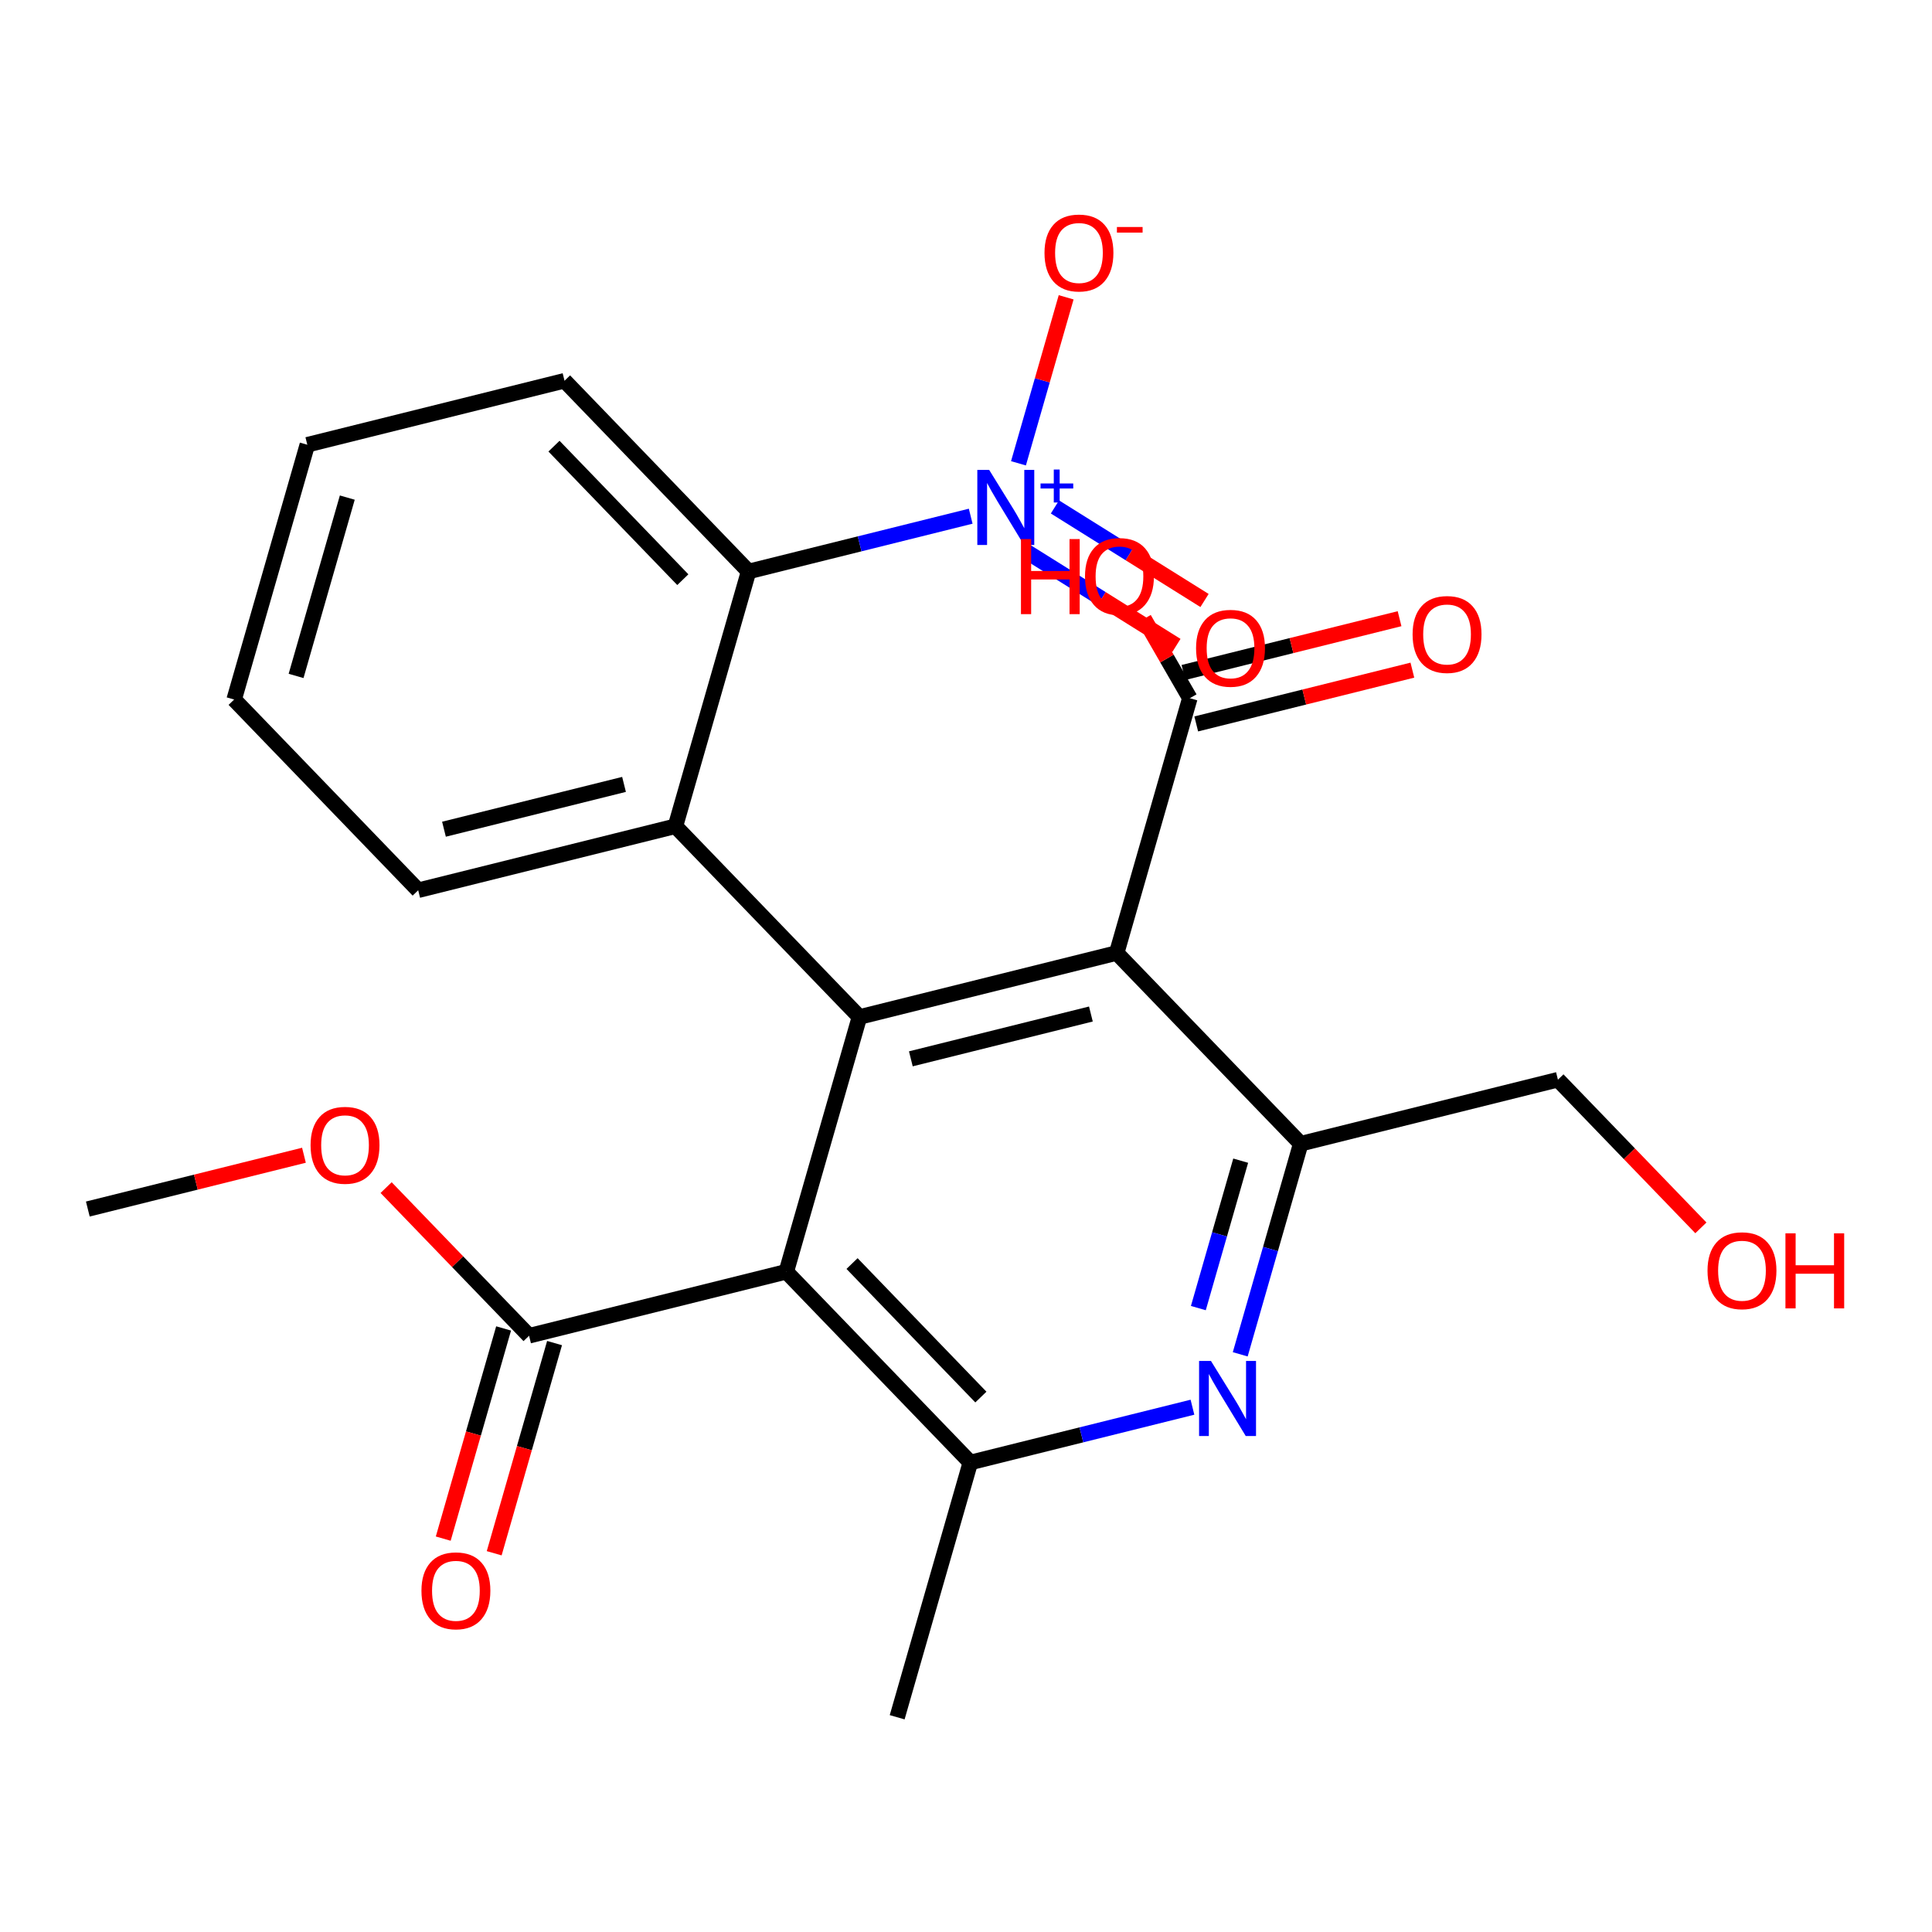 <?xml version='1.0' encoding='iso-8859-1'?>
<svg version='1.1' baseProfile='full'
              xmlns='http://www.w3.org/2000/svg'
                      xmlns:rdkit='http://www.rdkit.org/xml'
                      xmlns:xlink='http://www.w3.org/1999/xlink'
                  xml:space='preserve'
width='250px' height='250px' viewBox='0 0 250 250'>
<!-- END OF HEADER -->
<rect style='opacity:1.0;fill:#FFFFFF;stroke:none' width='250' height='250' x='0' y='0'> </rect>
<path class='bond-0 atom-0 atom-7' d='M 116.093,222.212 L 125.561,189.246' style='fill:none;fill-rule:evenodd;stroke:#000000;stroke-width:2.0px;stroke-linecap:butt;stroke-linejoin:miter;stroke-opacity:1' />
<path class='bond-1 atom-1 atom-24' d='M 11.364,156.449 L 25.347,152.968' style='fill:none;fill-rule:evenodd;stroke:#000000;stroke-width:2.0px;stroke-linecap:butt;stroke-linejoin:miter;stroke-opacity:1' />
<path class='bond-1 atom-1 atom-24' d='M 25.347,152.968 L 39.331,149.488' style='fill:none;fill-rule:evenodd;stroke:#FF0000;stroke-width:2.0px;stroke-linecap:butt;stroke-linejoin:miter;stroke-opacity:1' />
<path class='bond-2 atom-2 atom-3' d='M 30.299,90.517 L 39.767,57.551' style='fill:none;fill-rule:evenodd;stroke:#000000;stroke-width:2.0px;stroke-linecap:butt;stroke-linejoin:miter;stroke-opacity:1' />
<path class='bond-2 atom-2 atom-3' d='M 38.312,87.465 L 44.94,64.389' style='fill:none;fill-rule:evenodd;stroke:#000000;stroke-width:2.0px;stroke-linecap:butt;stroke-linejoin:miter;stroke-opacity:1' />
<path class='bond-3 atom-2 atom-4' d='M 30.299,90.517 L 54.115,115.199' style='fill:none;fill-rule:evenodd;stroke:#000000;stroke-width:2.0px;stroke-linecap:butt;stroke-linejoin:miter;stroke-opacity:1' />
<path class='bond-4 atom-3 atom-5' d='M 39.767,57.551 L 73.05,49.267' style='fill:none;fill-rule:evenodd;stroke:#000000;stroke-width:2.0px;stroke-linecap:butt;stroke-linejoin:miter;stroke-opacity:1' />
<path class='bond-5 atom-4 atom-8' d='M 54.115,115.199 L 87.398,106.915' style='fill:none;fill-rule:evenodd;stroke:#000000;stroke-width:2.0px;stroke-linecap:butt;stroke-linejoin:miter;stroke-opacity:1' />
<path class='bond-5 atom-4 atom-8' d='M 57.45,107.3 L 80.749,101.501' style='fill:none;fill-rule:evenodd;stroke:#000000;stroke-width:2.0px;stroke-linecap:butt;stroke-linejoin:miter;stroke-opacity:1' />
<path class='bond-6 atom-5 atom-10' d='M 73.05,49.267 L 96.866,73.949' style='fill:none;fill-rule:evenodd;stroke:#000000;stroke-width:2.0px;stroke-linecap:butt;stroke-linejoin:miter;stroke-opacity:1' />
<path class='bond-6 atom-5 atom-10' d='M 71.686,57.733 L 88.357,75.01' style='fill:none;fill-rule:evenodd;stroke:#000000;stroke-width:2.0px;stroke-linecap:butt;stroke-linejoin:miter;stroke-opacity:1' />
<path class='bond-7 atom-6 atom-9' d='M 201.595,139.713 L 168.312,147.996' style='fill:none;fill-rule:evenodd;stroke:#000000;stroke-width:2.0px;stroke-linecap:butt;stroke-linejoin:miter;stroke-opacity:1' />
<path class='bond-8 atom-6 atom-18' d='M 201.595,139.713 L 210.845,149.299' style='fill:none;fill-rule:evenodd;stroke:#000000;stroke-width:2.0px;stroke-linecap:butt;stroke-linejoin:miter;stroke-opacity:1' />
<path class='bond-8 atom-6 atom-18' d='M 210.845,149.299 L 220.095,158.885' style='fill:none;fill-rule:evenodd;stroke:#FF0000;stroke-width:2.0px;stroke-linecap:butt;stroke-linejoin:miter;stroke-opacity:1' />
<path class='bond-9 atom-7 atom-11' d='M 125.561,189.246 L 101.746,164.564' style='fill:none;fill-rule:evenodd;stroke:#000000;stroke-width:2.0px;stroke-linecap:butt;stroke-linejoin:miter;stroke-opacity:1' />
<path class='bond-9 atom-7 atom-11' d='M 126.925,180.78 L 110.254,163.503' style='fill:none;fill-rule:evenodd;stroke:#000000;stroke-width:2.0px;stroke-linecap:butt;stroke-linejoin:miter;stroke-opacity:1' />
<path class='bond-10 atom-7 atom-16' d='M 125.561,189.246 L 139.932,185.669' style='fill:none;fill-rule:evenodd;stroke:#000000;stroke-width:2.0px;stroke-linecap:butt;stroke-linejoin:miter;stroke-opacity:1' />
<path class='bond-10 atom-7 atom-16' d='M 139.932,185.669 L 154.303,182.092' style='fill:none;fill-rule:evenodd;stroke:#0000FF;stroke-width:2.0px;stroke-linecap:butt;stroke-linejoin:miter;stroke-opacity:1' />
<path class='bond-11 atom-8 atom-10' d='M 87.398,106.915 L 96.866,73.949' style='fill:none;fill-rule:evenodd;stroke:#000000;stroke-width:2.0px;stroke-linecap:butt;stroke-linejoin:miter;stroke-opacity:1' />
<path class='bond-12 atom-8 atom-12' d='M 87.398,106.915 L 111.213,131.598' style='fill:none;fill-rule:evenodd;stroke:#000000;stroke-width:2.0px;stroke-linecap:butt;stroke-linejoin:miter;stroke-opacity:1' />
<path class='bond-13 atom-9 atom-13' d='M 168.312,147.996 L 144.497,123.314' style='fill:none;fill-rule:evenodd;stroke:#000000;stroke-width:2.0px;stroke-linecap:butt;stroke-linejoin:miter;stroke-opacity:1' />
<path class='bond-14 atom-9 atom-16' d='M 168.312,147.996 L 164.399,161.622' style='fill:none;fill-rule:evenodd;stroke:#000000;stroke-width:2.0px;stroke-linecap:butt;stroke-linejoin:miter;stroke-opacity:1' />
<path class='bond-14 atom-9 atom-16' d='M 164.399,161.622 L 160.485,175.248' style='fill:none;fill-rule:evenodd;stroke:#0000FF;stroke-width:2.0px;stroke-linecap:butt;stroke-linejoin:miter;stroke-opacity:1' />
<path class='bond-14 atom-9 atom-16' d='M 160.545,150.19 L 157.806,159.729' style='fill:none;fill-rule:evenodd;stroke:#000000;stroke-width:2.0px;stroke-linecap:butt;stroke-linejoin:miter;stroke-opacity:1' />
<path class='bond-14 atom-9 atom-16' d='M 157.806,159.729 L 155.066,169.267' style='fill:none;fill-rule:evenodd;stroke:#0000FF;stroke-width:2.0px;stroke-linecap:butt;stroke-linejoin:miter;stroke-opacity:1' />
<path class='bond-15 atom-10 atom-17' d='M 96.866,73.949 L 111.237,70.373' style='fill:none;fill-rule:evenodd;stroke:#000000;stroke-width:2.0px;stroke-linecap:butt;stroke-linejoin:miter;stroke-opacity:1' />
<path class='bond-15 atom-10 atom-17' d='M 111.237,70.373 L 125.608,66.796' style='fill:none;fill-rule:evenodd;stroke:#0000FF;stroke-width:2.0px;stroke-linecap:butt;stroke-linejoin:miter;stroke-opacity:1' />
<path class='bond-16 atom-11 atom-12' d='M 101.746,164.564 L 111.213,131.598' style='fill:none;fill-rule:evenodd;stroke:#000000;stroke-width:2.0px;stroke-linecap:butt;stroke-linejoin:miter;stroke-opacity:1' />
<path class='bond-17 atom-11 atom-15' d='M 101.746,164.564 L 68.462,172.847' style='fill:none;fill-rule:evenodd;stroke:#000000;stroke-width:2.0px;stroke-linecap:butt;stroke-linejoin:miter;stroke-opacity:1' />
<path class='bond-18 atom-12 atom-13' d='M 111.213,131.598 L 144.497,123.314' style='fill:none;fill-rule:evenodd;stroke:#000000;stroke-width:2.0px;stroke-linecap:butt;stroke-linejoin:miter;stroke-opacity:1' />
<path class='bond-18 atom-12 atom-13' d='M 117.863,137.012 L 141.161,131.213' style='fill:none;fill-rule:evenodd;stroke:#000000;stroke-width:2.0px;stroke-linecap:butt;stroke-linejoin:miter;stroke-opacity:1' />
<path class='bond-19 atom-13 atom-14' d='M 144.497,123.314 L 153.964,90.348' style='fill:none;fill-rule:evenodd;stroke:#000000;stroke-width:2.0px;stroke-linecap:butt;stroke-linejoin:miter;stroke-opacity:1' />
<path class='bond-20 atom-14 atom-19' d='M 154.793,93.676 L 168.776,90.196' style='fill:none;fill-rule:evenodd;stroke:#000000;stroke-width:2.0px;stroke-linecap:butt;stroke-linejoin:miter;stroke-opacity:1' />
<path class='bond-20 atom-14 atom-19' d='M 168.776,90.196 L 182.76,86.716' style='fill:none;fill-rule:evenodd;stroke:#FF0000;stroke-width:2.0px;stroke-linecap:butt;stroke-linejoin:miter;stroke-opacity:1' />
<path class='bond-20 atom-14 atom-19' d='M 153.136,87.02 L 167.119,83.539' style='fill:none;fill-rule:evenodd;stroke:#000000;stroke-width:2.0px;stroke-linecap:butt;stroke-linejoin:miter;stroke-opacity:1' />
<path class='bond-20 atom-14 atom-19' d='M 167.119,83.539 L 181.103,80.059' style='fill:none;fill-rule:evenodd;stroke:#FF0000;stroke-width:2.0px;stroke-linecap:butt;stroke-linejoin:miter;stroke-opacity:1' />
<path class='bond-21 atom-14 atom-20' d='M 153.964,90.348 L 151.002,85.212' style='fill:none;fill-rule:evenodd;stroke:#000000;stroke-width:2.0px;stroke-linecap:butt;stroke-linejoin:miter;stroke-opacity:1' />
<path class='bond-21 atom-14 atom-20' d='M 151.002,85.212 L 148.04,80.076' style='fill:none;fill-rule:evenodd;stroke:#FF0000;stroke-width:2.0px;stroke-linecap:butt;stroke-linejoin:miter;stroke-opacity:1' />
<path class='bond-22 atom-15 atom-21' d='M 65.166,171.9 L 61.26,185.499' style='fill:none;fill-rule:evenodd;stroke:#000000;stroke-width:2.0px;stroke-linecap:butt;stroke-linejoin:miter;stroke-opacity:1' />
<path class='bond-22 atom-15 atom-21' d='M 61.26,185.499 L 57.355,199.097' style='fill:none;fill-rule:evenodd;stroke:#FF0000;stroke-width:2.0px;stroke-linecap:butt;stroke-linejoin:miter;stroke-opacity:1' />
<path class='bond-22 atom-15 atom-21' d='M 71.759,173.794 L 67.853,187.393' style='fill:none;fill-rule:evenodd;stroke:#000000;stroke-width:2.0px;stroke-linecap:butt;stroke-linejoin:miter;stroke-opacity:1' />
<path class='bond-22 atom-15 atom-21' d='M 67.853,187.393 L 63.948,200.991' style='fill:none;fill-rule:evenodd;stroke:#FF0000;stroke-width:2.0px;stroke-linecap:butt;stroke-linejoin:miter;stroke-opacity:1' />
<path class='bond-23 atom-15 atom-24' d='M 68.462,172.847 L 59.213,163.261' style='fill:none;fill-rule:evenodd;stroke:#000000;stroke-width:2.0px;stroke-linecap:butt;stroke-linejoin:miter;stroke-opacity:1' />
<path class='bond-23 atom-15 atom-24' d='M 59.213,163.261 L 49.963,153.675' style='fill:none;fill-rule:evenodd;stroke:#FF0000;stroke-width:2.0px;stroke-linecap:butt;stroke-linejoin:miter;stroke-opacity:1' />
<path class='bond-24 atom-17 atom-22' d='M 131.79,59.952 L 134.875,49.211' style='fill:none;fill-rule:evenodd;stroke:#0000FF;stroke-width:2.0px;stroke-linecap:butt;stroke-linejoin:miter;stroke-opacity:1' />
<path class='bond-24 atom-17 atom-22' d='M 134.875,49.211 L 137.959,38.471' style='fill:none;fill-rule:evenodd;stroke:#FF0000;stroke-width:2.0px;stroke-linecap:butt;stroke-linejoin:miter;stroke-opacity:1' />
<path class='bond-25 atom-17 atom-23' d='M 132.871,71.414 L 142.55,77.466' style='fill:none;fill-rule:evenodd;stroke:#0000FF;stroke-width:2.0px;stroke-linecap:butt;stroke-linejoin:miter;stroke-opacity:1' />
<path class='bond-25 atom-17 atom-23' d='M 142.55,77.466 L 152.228,83.519' style='fill:none;fill-rule:evenodd;stroke:#FF0000;stroke-width:2.0px;stroke-linecap:butt;stroke-linejoin:miter;stroke-opacity:1' />
<path class='bond-25 atom-17 atom-23' d='M 136.509,65.598 L 146.187,71.65' style='fill:none;fill-rule:evenodd;stroke:#0000FF;stroke-width:2.0px;stroke-linecap:butt;stroke-linejoin:miter;stroke-opacity:1' />
<path class='bond-25 atom-17 atom-23' d='M 146.187,71.65 L 155.865,77.703' style='fill:none;fill-rule:evenodd;stroke:#FF0000;stroke-width:2.0px;stroke-linecap:butt;stroke-linejoin:miter;stroke-opacity:1' />
<path  class='atom-16' d='M 156.697 176.106
L 159.88 181.25
Q 160.196 181.758, 160.703 182.677
Q 161.211 183.596, 161.238 183.651
L 161.238 176.106
L 162.528 176.106
L 162.528 185.819
L 161.197 185.819
L 157.781 180.194
Q 157.383 179.535, 156.958 178.781
Q 156.546 178.026, 156.423 177.793
L 156.423 185.819
L 155.161 185.819
L 155.161 176.106
L 156.697 176.106
' fill='#0000FF'/>
<path  class='atom-17' d='M 128.002 60.809
L 131.185 65.954
Q 131.5 66.461, 132.008 67.381
Q 132.515 68.3, 132.543 68.355
L 132.543 60.809
L 133.833 60.809
L 133.833 70.522
L 132.502 70.522
L 129.086 64.897
Q 128.688 64.239, 128.262 63.484
Q 127.851 62.73, 127.727 62.496
L 127.727 70.522
L 126.465 70.522
L 126.465 60.809
L 128.002 60.809
' fill='#0000FF'/>
<path  class='atom-17' d='M 134.647 62.56
L 136.359 62.56
L 136.359 60.758
L 137.119 60.758
L 137.119 62.56
L 138.876 62.56
L 138.876 63.212
L 137.119 63.212
L 137.119 65.023
L 136.359 65.023
L 136.359 63.212
L 134.647 63.212
L 134.647 62.56
' fill='#0000FF'/>
<path  class='atom-18' d='M 220.952 164.422
Q 220.952 162.09, 222.104 160.787
Q 223.257 159.483, 225.411 159.483
Q 227.565 159.483, 228.717 160.787
Q 229.87 162.09, 229.87 164.422
Q 229.87 166.782, 228.703 168.127
Q 227.537 169.457, 225.411 169.457
Q 223.271 169.457, 222.104 168.127
Q 220.952 166.796, 220.952 164.422
M 225.411 168.36
Q 226.893 168.36, 227.688 167.372
Q 228.498 166.37, 228.498 164.422
Q 228.498 162.515, 227.688 161.555
Q 226.893 160.581, 225.411 160.581
Q 223.929 160.581, 223.12 161.541
Q 222.324 162.502, 222.324 164.422
Q 222.324 166.384, 223.12 167.372
Q 223.929 168.36, 225.411 168.36
' fill='#FF0000'/>
<path  class='atom-18' d='M 231.036 159.593
L 232.353 159.593
L 232.353 163.723
L 237.319 163.723
L 237.319 159.593
L 238.636 159.593
L 238.636 169.306
L 237.319 169.306
L 237.319 164.82
L 232.353 164.82
L 232.353 169.306
L 231.036 169.306
L 231.036 159.593
' fill='#FF0000'/>
<path  class='atom-19' d='M 182.789 82.092
Q 182.789 79.759, 183.941 78.456
Q 185.094 77.153, 187.248 77.153
Q 189.402 77.153, 190.554 78.456
Q 191.706 79.759, 191.706 82.092
Q 191.706 84.451, 190.54 85.796
Q 189.374 87.127, 187.248 87.127
Q 185.107 87.127, 183.941 85.796
Q 182.789 84.465, 182.789 82.092
M 187.248 86.029
Q 188.729 86.029, 189.525 85.041
Q 190.334 84.04, 190.334 82.092
Q 190.334 80.185, 189.525 79.224
Q 188.729 78.25, 187.248 78.25
Q 185.766 78.25, 184.956 79.211
Q 184.161 80.171, 184.161 82.092
Q 184.161 84.054, 184.956 85.041
Q 185.766 86.029, 187.248 86.029
' fill='#FF0000'/>
<path  class='atom-20' d='M 132.113 69.756
L 133.43 69.756
L 133.43 73.886
L 138.396 73.886
L 138.396 69.756
L 139.713 69.756
L 139.713 79.47
L 138.396 79.47
L 138.396 74.983
L 133.43 74.983
L 133.43 79.47
L 132.113 79.47
L 132.113 69.756
' fill='#FF0000'/>
<path  class='atom-20' d='M 140.399 74.585
Q 140.399 72.253, 141.552 70.95
Q 142.704 69.647, 144.858 69.647
Q 147.012 69.647, 148.164 70.95
Q 149.317 72.253, 149.317 74.585
Q 149.317 76.945, 148.151 78.29
Q 146.984 79.621, 144.858 79.621
Q 142.718 79.621, 141.552 78.29
Q 140.399 76.959, 140.399 74.585
M 144.858 78.523
Q 146.34 78.523, 147.135 77.535
Q 147.945 76.534, 147.945 74.585
Q 147.945 72.678, 147.135 71.718
Q 146.34 70.744, 144.858 70.744
Q 143.376 70.744, 142.567 71.704
Q 141.771 72.665, 141.771 74.585
Q 141.771 76.547, 142.567 77.535
Q 143.376 78.523, 144.858 78.523
' fill='#FF0000'/>
<path  class='atom-21' d='M 54.536 205.841
Q 54.536 203.508, 55.688 202.205
Q 56.841 200.902, 58.995 200.902
Q 61.149 200.902, 62.301 202.205
Q 63.453 203.508, 63.453 205.841
Q 63.453 208.2, 62.287 209.545
Q 61.121 210.876, 58.995 210.876
Q 56.854 210.876, 55.688 209.545
Q 54.536 208.214, 54.536 205.841
M 58.995 209.778
Q 60.476 209.778, 61.272 208.79
Q 62.081 207.789, 62.081 205.841
Q 62.081 203.934, 61.272 202.973
Q 60.476 201.999, 58.995 201.999
Q 57.513 201.999, 56.703 202.96
Q 55.908 203.92, 55.908 205.841
Q 55.908 207.803, 56.703 208.79
Q 57.513 209.778, 58.995 209.778
' fill='#FF0000'/>
<path  class='atom-22' d='M 135.158 32.727
Q 135.158 30.395, 136.31 29.091
Q 137.463 27.788, 139.617 27.788
Q 141.771 27.788, 142.923 29.091
Q 144.075 30.395, 144.075 32.727
Q 144.075 35.087, 142.909 36.431
Q 141.743 37.762, 139.617 37.762
Q 137.476 37.762, 136.31 36.431
Q 135.158 35.101, 135.158 32.727
M 139.617 36.665
Q 141.098 36.665, 141.894 35.677
Q 142.703 34.675, 142.703 32.727
Q 142.703 30.82, 141.894 29.86
Q 141.098 28.886, 139.617 28.886
Q 138.135 28.886, 137.325 29.846
Q 136.53 30.806, 136.53 32.727
Q 136.53 34.689, 137.325 35.677
Q 138.135 36.665, 139.617 36.665
' fill='#FF0000'/>
<path  class='atom-22' d='M 144.528 29.374
L 147.851 29.374
L 147.851 30.098
L 144.528 30.098
L 144.528 29.374
' fill='#FF0000'/>
<path  class='atom-23' d='M 154.77 83.879
Q 154.77 81.547, 155.923 80.243
Q 157.075 78.94, 159.229 78.94
Q 161.383 78.94, 162.535 80.243
Q 163.688 81.547, 163.688 83.879
Q 163.688 86.239, 162.522 87.583
Q 161.356 88.914, 159.229 88.914
Q 157.089 88.914, 155.923 87.583
Q 154.77 86.253, 154.77 83.879
M 159.229 87.817
Q 160.711 87.817, 161.507 86.829
Q 162.316 85.827, 162.316 83.879
Q 162.316 81.972, 161.507 81.012
Q 160.711 80.038, 159.229 80.038
Q 157.747 80.038, 156.938 80.998
Q 156.142 81.959, 156.142 83.879
Q 156.142 85.841, 156.938 86.829
Q 157.747 87.817, 159.229 87.817
' fill='#FF0000'/>
<path  class='atom-24' d='M 40.188 148.192
Q 40.188 145.86, 41.34 144.557
Q 42.493 143.253, 44.647 143.253
Q 46.801 143.253, 47.953 144.557
Q 49.106 145.86, 49.106 148.192
Q 49.106 150.552, 47.94 151.897
Q 46.773 153.227, 44.647 153.227
Q 42.507 153.227, 41.34 151.897
Q 40.188 150.566, 40.188 148.192
M 44.647 152.13
Q 46.129 152.13, 46.924 151.142
Q 47.734 150.141, 47.734 148.192
Q 47.734 146.285, 46.924 145.325
Q 46.129 144.351, 44.647 144.351
Q 43.165 144.351, 42.356 145.311
Q 41.56 146.272, 41.56 148.192
Q 41.56 150.154, 42.356 151.142
Q 43.165 152.13, 44.647 152.13
' fill='#FF0000'/>
</svg>
